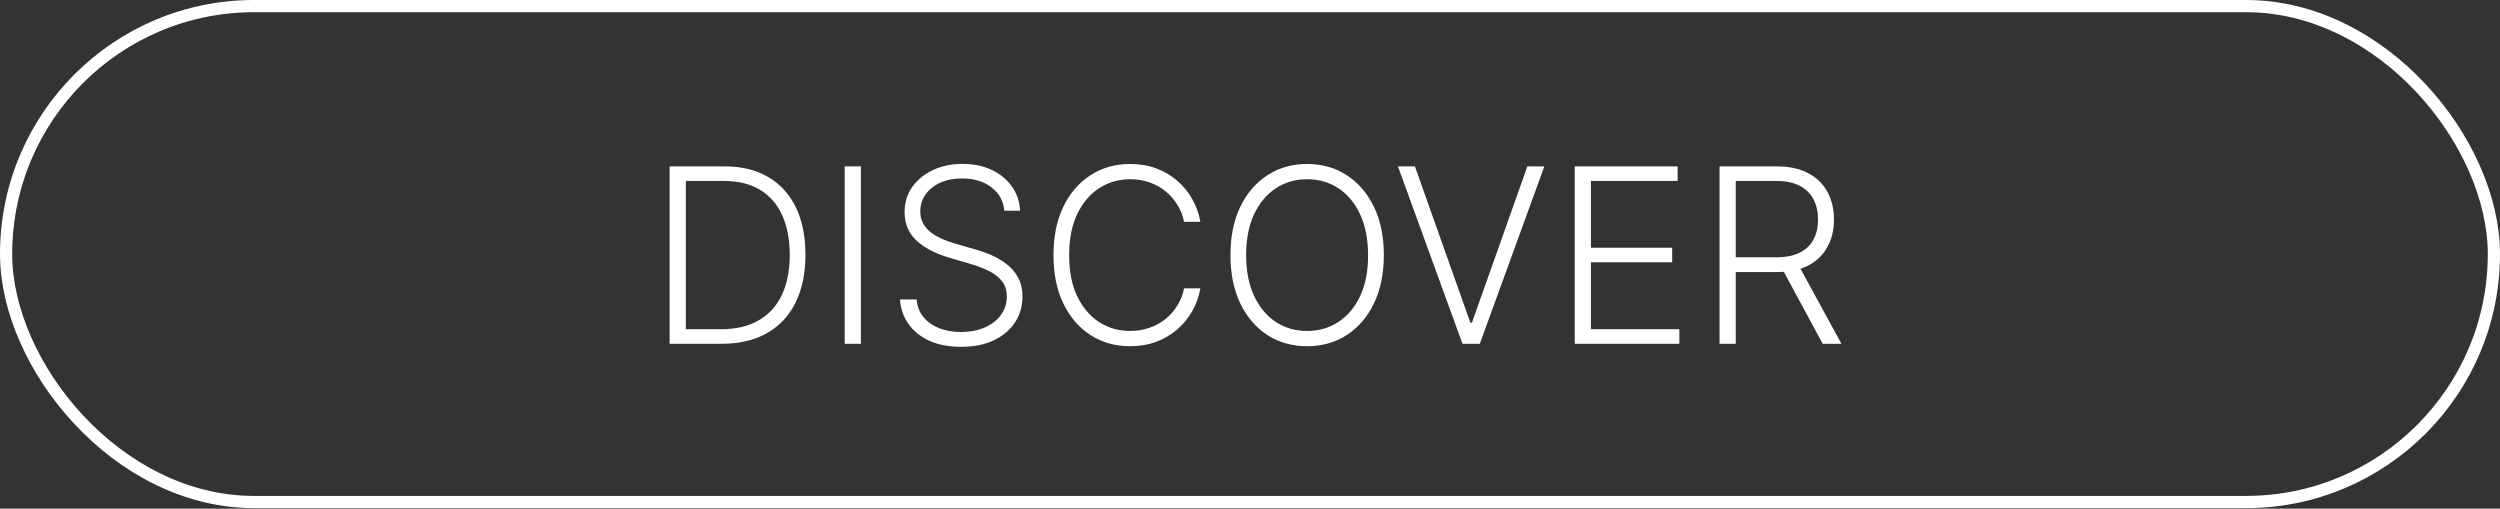 <svg xmlns="http://www.w3.org/2000/svg" width="231" height="47" viewBox="0 0 231 47" fill="none"><rect x="0" y="0" width="231" height="47" fill="#333333" stroke="none"/><rect x="0.563" y="0.563" width="229.873" height="45.824" rx="22.912" stroke="white" stroke-width="1.127"></rect><path d="M66.676 31.766H61.874V15.375H66.964C68.527 15.375 69.864 15.701 70.973 16.352C72.088 17.003 72.942 17.936 73.534 19.153C74.126 20.369 74.423 21.828 74.423 23.53C74.423 25.248 74.118 26.724 73.51 27.956C72.907 29.183 72.027 30.125 70.869 30.781C69.717 31.438 68.319 31.766 66.676 31.766ZM63.37 30.421H66.588C67.996 30.421 69.175 30.144 70.125 29.589C71.075 29.034 71.787 28.242 72.262 27.212C72.737 26.182 72.974 24.955 72.974 23.53C72.969 22.117 72.734 20.9 72.27 19.881C71.811 18.862 71.128 18.08 70.221 17.536C69.319 16.992 68.204 16.72 66.876 16.72H63.37V30.421ZM79.546 15.375V31.766H78.05V15.375H79.546ZM92.804 19.473C92.713 18.561 92.31 17.835 91.595 17.296C90.88 16.757 89.981 16.488 88.898 16.488C88.135 16.488 87.463 16.619 86.881 16.88C86.305 17.141 85.852 17.504 85.521 17.968C85.195 18.427 85.033 18.95 85.033 19.537C85.033 19.969 85.126 20.348 85.313 20.673C85.499 20.999 85.75 21.279 86.065 21.514C86.385 21.743 86.737 21.941 87.121 22.106C87.511 22.271 87.903 22.41 88.298 22.522L90.026 23.018C90.549 23.162 91.072 23.346 91.595 23.57C92.118 23.795 92.596 24.077 93.028 24.419C93.465 24.755 93.815 25.168 94.076 25.659C94.343 26.145 94.476 26.729 94.476 27.412C94.476 28.287 94.249 29.074 93.796 29.773C93.343 30.472 92.692 31.027 91.843 31.438C90.995 31.843 89.978 32.046 88.794 32.046C87.679 32.046 86.711 31.862 85.889 31.494C85.067 31.12 84.422 30.605 83.952 29.949C83.483 29.293 83.219 28.532 83.16 27.668H84.697C84.75 28.314 84.963 28.86 85.337 29.309C85.71 29.757 86.196 30.098 86.793 30.333C87.391 30.562 88.058 30.677 88.794 30.677C89.61 30.677 90.336 30.541 90.971 30.269C91.611 29.992 92.113 29.608 92.475 29.117C92.844 28.62 93.028 28.044 93.028 27.388C93.028 26.833 92.884 26.369 92.596 25.995C92.307 25.617 91.905 25.299 91.387 25.043C90.875 24.787 90.28 24.56 89.602 24.363L87.642 23.787C86.356 23.402 85.358 22.872 84.648 22.194C83.939 21.516 83.584 20.652 83.584 19.601C83.584 18.721 83.819 17.947 84.288 17.28C84.763 16.608 85.403 16.085 86.209 15.711C87.02 15.333 87.93 15.143 88.938 15.143C89.957 15.143 90.859 15.33 91.643 15.704C92.427 16.077 93.049 16.592 93.508 17.248C93.972 17.899 94.22 18.641 94.252 19.473H92.804ZM110.914 20.497H109.41C109.298 19.937 109.095 19.42 108.802 18.945C108.514 18.465 108.151 18.046 107.713 17.688C107.276 17.331 106.78 17.053 106.225 16.856C105.67 16.659 105.07 16.56 104.424 16.56C103.389 16.56 102.445 16.829 101.591 17.368C100.743 17.907 100.062 18.699 99.55 19.745C99.043 20.785 98.79 22.061 98.79 23.57C98.79 25.091 99.043 26.372 99.55 27.412C100.062 28.452 100.743 29.242 101.591 29.781C102.445 30.314 103.389 30.581 104.424 30.581C105.07 30.581 105.67 30.483 106.225 30.285C106.78 30.088 107.276 29.813 107.713 29.461C108.151 29.103 108.514 28.684 108.802 28.204C109.095 27.724 109.298 27.204 109.41 26.644H110.914C110.781 27.396 110.53 28.098 110.162 28.748C109.799 29.394 109.335 29.96 108.77 30.445C108.209 30.931 107.564 31.309 106.833 31.582C106.102 31.854 105.299 31.99 104.424 31.99C103.047 31.99 101.826 31.646 100.759 30.957C99.692 30.264 98.854 29.287 98.246 28.028C97.643 26.769 97.341 25.283 97.341 23.57C97.341 21.858 97.643 20.372 98.246 19.113C98.854 17.854 99.692 16.88 100.759 16.192C101.826 15.498 103.047 15.151 104.424 15.151C105.299 15.151 106.102 15.287 106.833 15.559C107.564 15.826 108.209 16.205 108.77 16.696C109.335 17.181 109.799 17.747 110.162 18.392C110.53 19.038 110.781 19.74 110.914 20.497ZM127.867 23.57C127.867 25.278 127.563 26.764 126.955 28.028C126.346 29.287 125.509 30.264 124.442 30.957C123.38 31.646 122.158 31.99 120.776 31.99C119.394 31.99 118.17 31.646 117.103 30.957C116.041 30.264 115.206 29.287 114.598 28.028C113.995 26.764 113.694 25.278 113.694 23.57C113.694 21.863 113.995 20.38 114.598 19.121C115.206 17.856 116.044 16.88 117.111 16.192C118.178 15.498 119.4 15.151 120.776 15.151C122.158 15.151 123.38 15.498 124.442 16.192C125.509 16.88 126.346 17.856 126.955 19.121C127.563 20.38 127.867 21.863 127.867 23.57ZM126.41 23.57C126.41 22.103 126.165 20.847 125.674 19.801C125.183 18.75 124.514 17.947 123.665 17.392C122.817 16.837 121.854 16.56 120.776 16.56C119.704 16.56 118.743 16.837 117.895 17.392C117.047 17.947 116.375 18.747 115.878 19.793C115.388 20.839 115.142 22.098 115.142 23.57C115.142 25.038 115.388 26.294 115.878 27.34C116.369 28.386 117.039 29.189 117.887 29.749C118.735 30.304 119.698 30.581 120.776 30.581C121.854 30.581 122.817 30.304 123.665 29.749C124.519 29.194 125.191 28.394 125.682 27.348C126.173 26.297 126.416 25.038 126.41 23.57ZM130.74 15.375L135.862 29.821H136.006L141.128 15.375H142.697L136.734 31.766H135.134L129.171 15.375H130.74ZM145.506 31.766V15.375H155.013V16.72H147.002V22.89H154.509V24.235H147.002V30.421H155.173V31.766H145.506ZM158.887 31.766V15.375H164.177C165.34 15.375 166.311 15.586 167.09 16.008C167.874 16.424 168.464 17.003 168.859 17.744C169.259 18.481 169.459 19.326 169.459 20.281C169.459 21.236 169.259 22.079 168.859 22.81C168.464 23.541 167.877 24.112 167.098 24.523C166.319 24.934 165.353 25.139 164.201 25.139H159.695V23.771H164.161C165.014 23.771 165.724 23.629 166.29 23.346C166.86 23.064 167.285 22.661 167.562 22.138C167.845 21.615 167.986 20.996 167.986 20.281C167.986 19.566 167.845 18.942 167.562 18.409C167.279 17.87 166.852 17.453 166.282 17.16C165.716 16.867 165.001 16.72 164.137 16.72H160.383V31.766H158.887ZM166.114 24.371L170.147 31.766H168.418L164.425 24.371H166.114Z" fill="white"></path></svg>